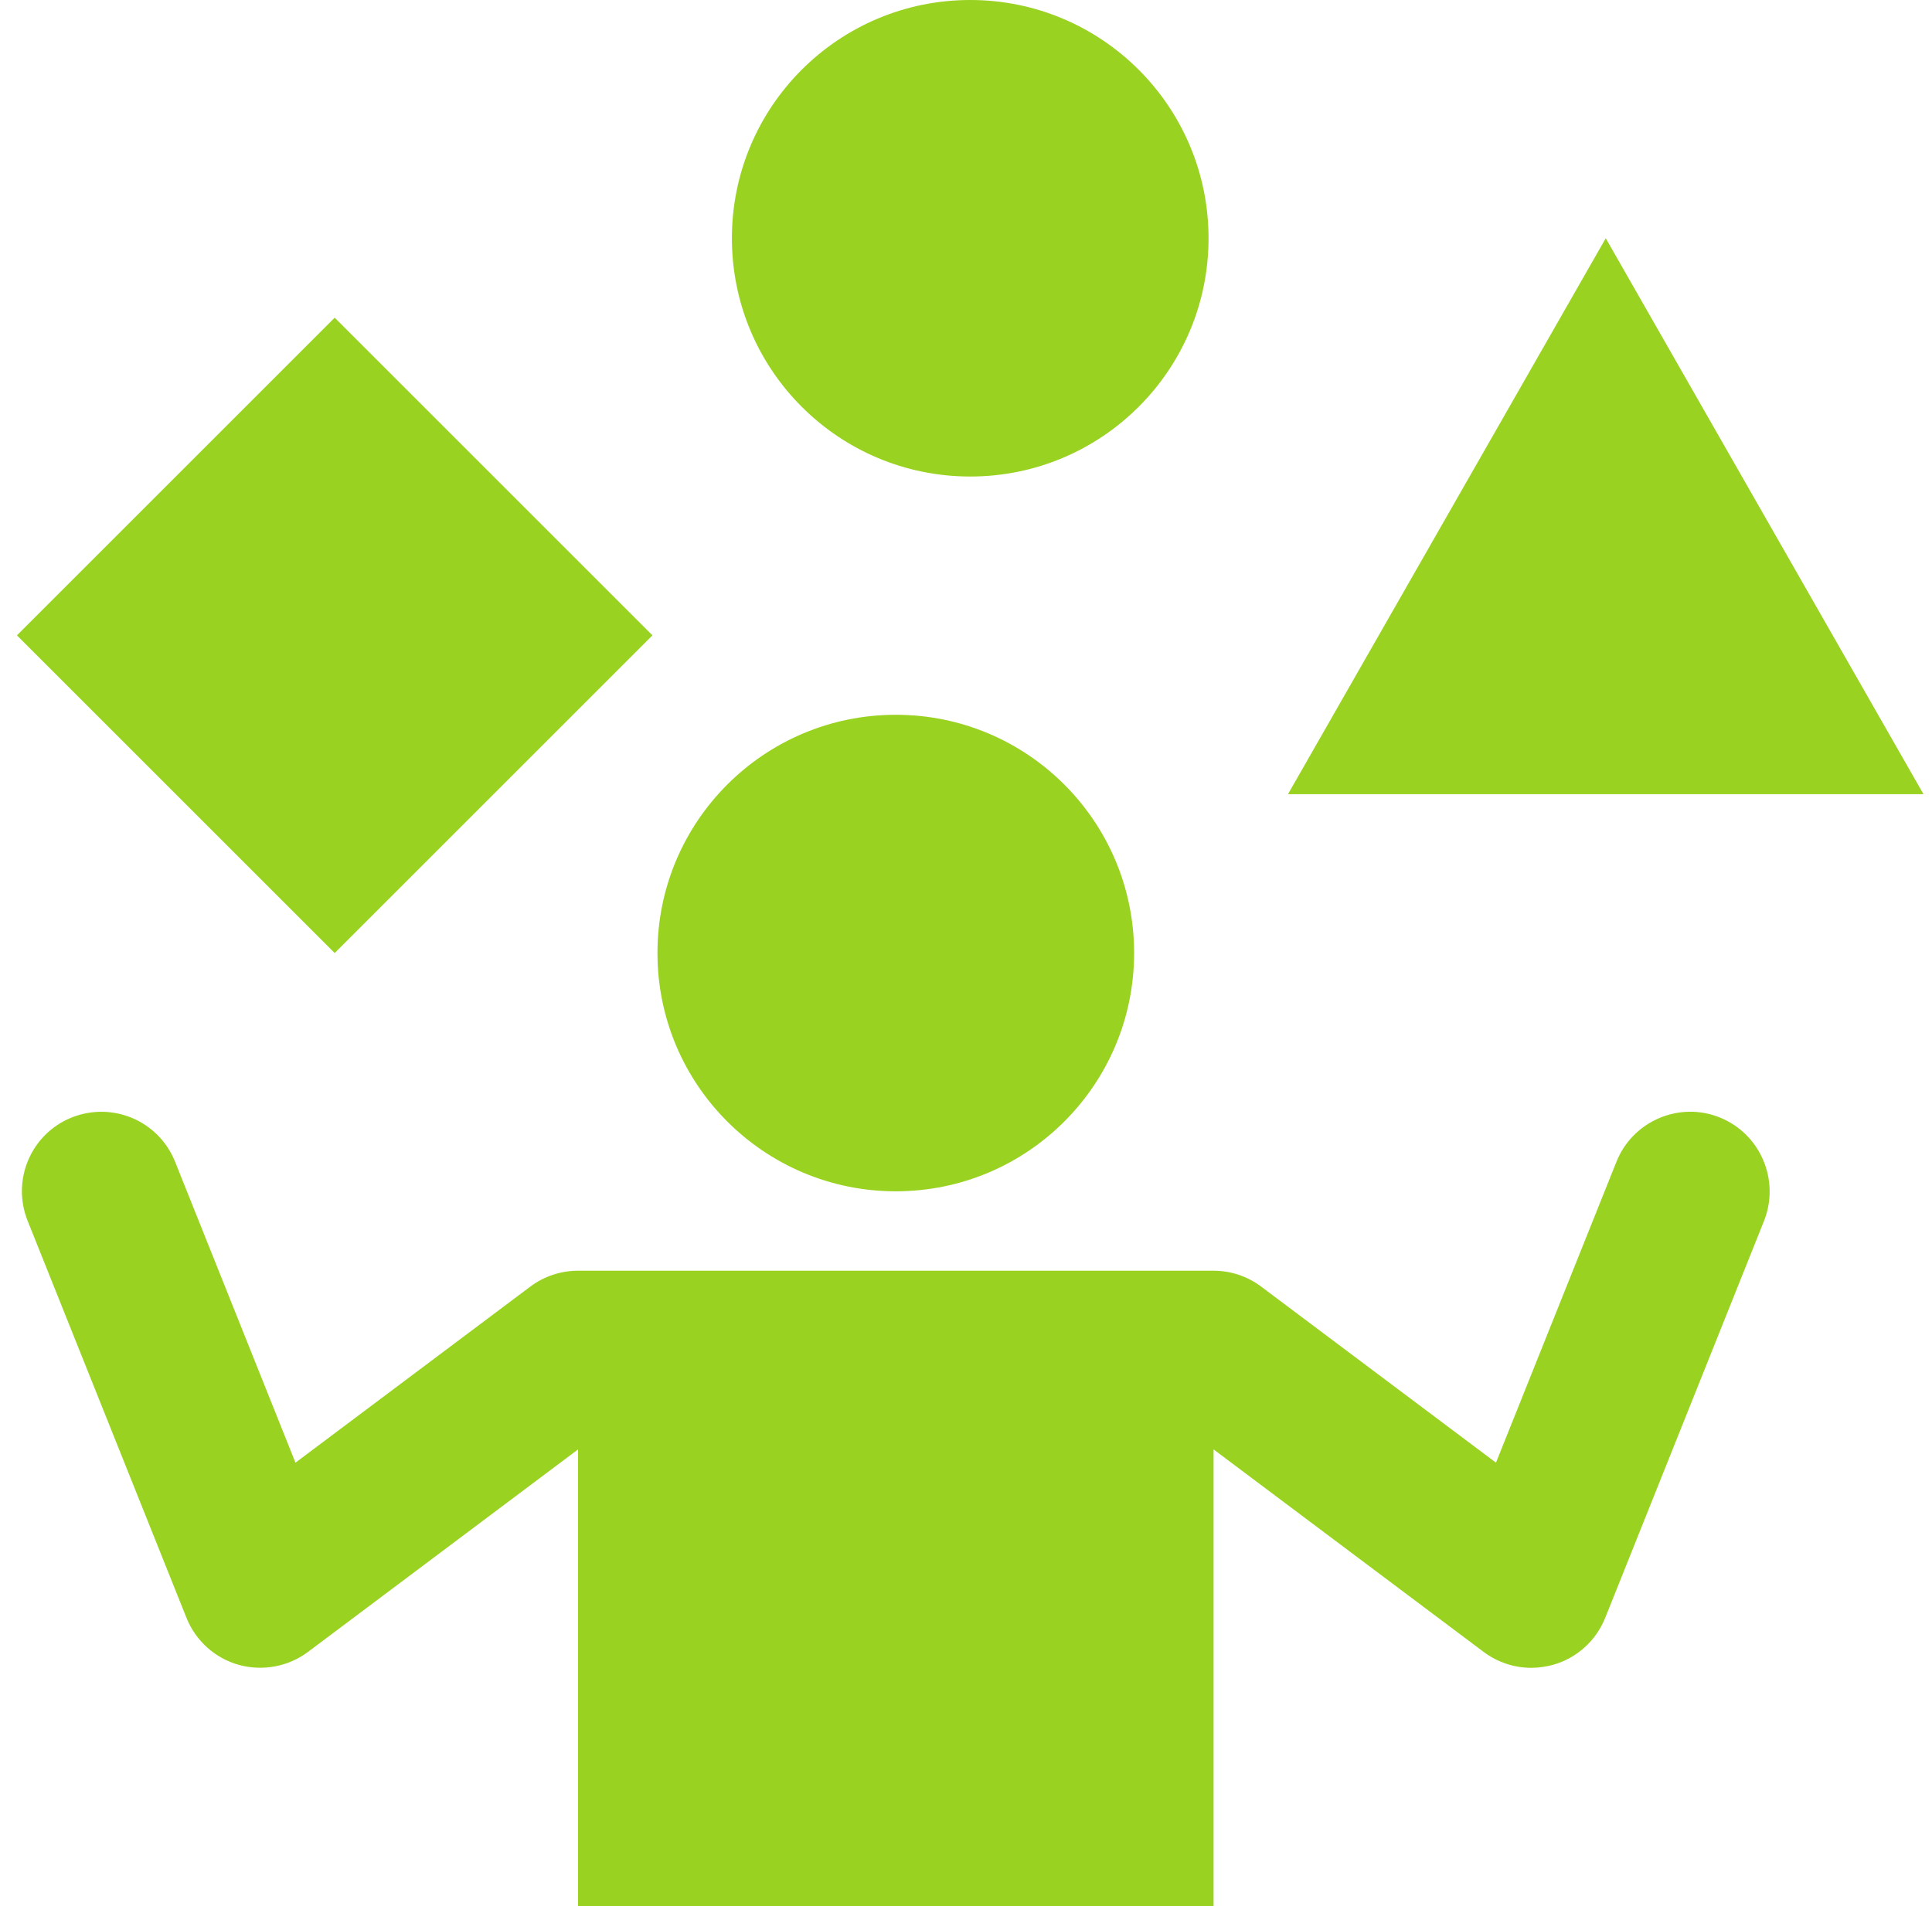 <svg width="76" height="75" viewBox="0 0 76 75" fill="none" xmlns="http://www.w3.org/2000/svg">
<g clip-path="url(#clip0_50_150)">
<path d="M35.238 46.875C40.416 46.875 44.613 42.678 44.613 37.5C44.613 32.322 40.416 28.125 35.238 28.125C30.061 28.125 25.863 32.322 25.863 37.5C25.863 42.678 30.061 46.875 35.238 46.875Z" fill="#99D220"/>
<path d="M67.648 43.969C66.061 43.328 64.226 44.106 63.586 45.716L58.848 57.553L49.611 50.625C49.07 50.219 48.414 50 47.736 50H22.736C22.061 50 21.401 50.219 20.861 50.625L11.623 57.553L6.889 45.716C6.248 44.109 4.439 43.331 2.826 43.969C1.223 44.609 0.445 46.428 1.086 48.034L7.336 63.659C7.698 64.562 8.458 65.247 9.395 65.509C10.329 65.766 11.336 65.581 12.114 65L22.739 57.031V75H47.739V57.031L58.364 65C58.914 65.412 59.573 65.625 60.239 65.625C60.52 65.625 60.807 65.581 61.086 65.509C62.023 65.247 62.782 64.562 63.145 63.659L69.395 48.034C70.026 46.428 69.245 44.609 67.648 43.969Z" fill="#99D220"/>
<path d="M38.166 18.75C43.344 18.75 47.541 14.553 47.541 9.375C47.541 4.197 43.344 0 38.166 0C32.988 0 28.791 4.197 28.791 9.375C28.791 14.553 32.988 18.75 38.166 18.75Z" fill="#99D220"/>
<path d="M63.166 9.375L50.666 31.25H75.666L63.166 9.375Z" fill="#99D220"/>
<path d="M25.666 25L13.166 12.5L0.666 25L13.166 37.5L25.666 25Z" fill="#99D220"/>
</g>
<defs>
<clipPath id="clip0_50_150">
<rect width="75" height="75" fill="white" transform="translate(0.666)"/>
</clipPath>
</defs>
</svg>

